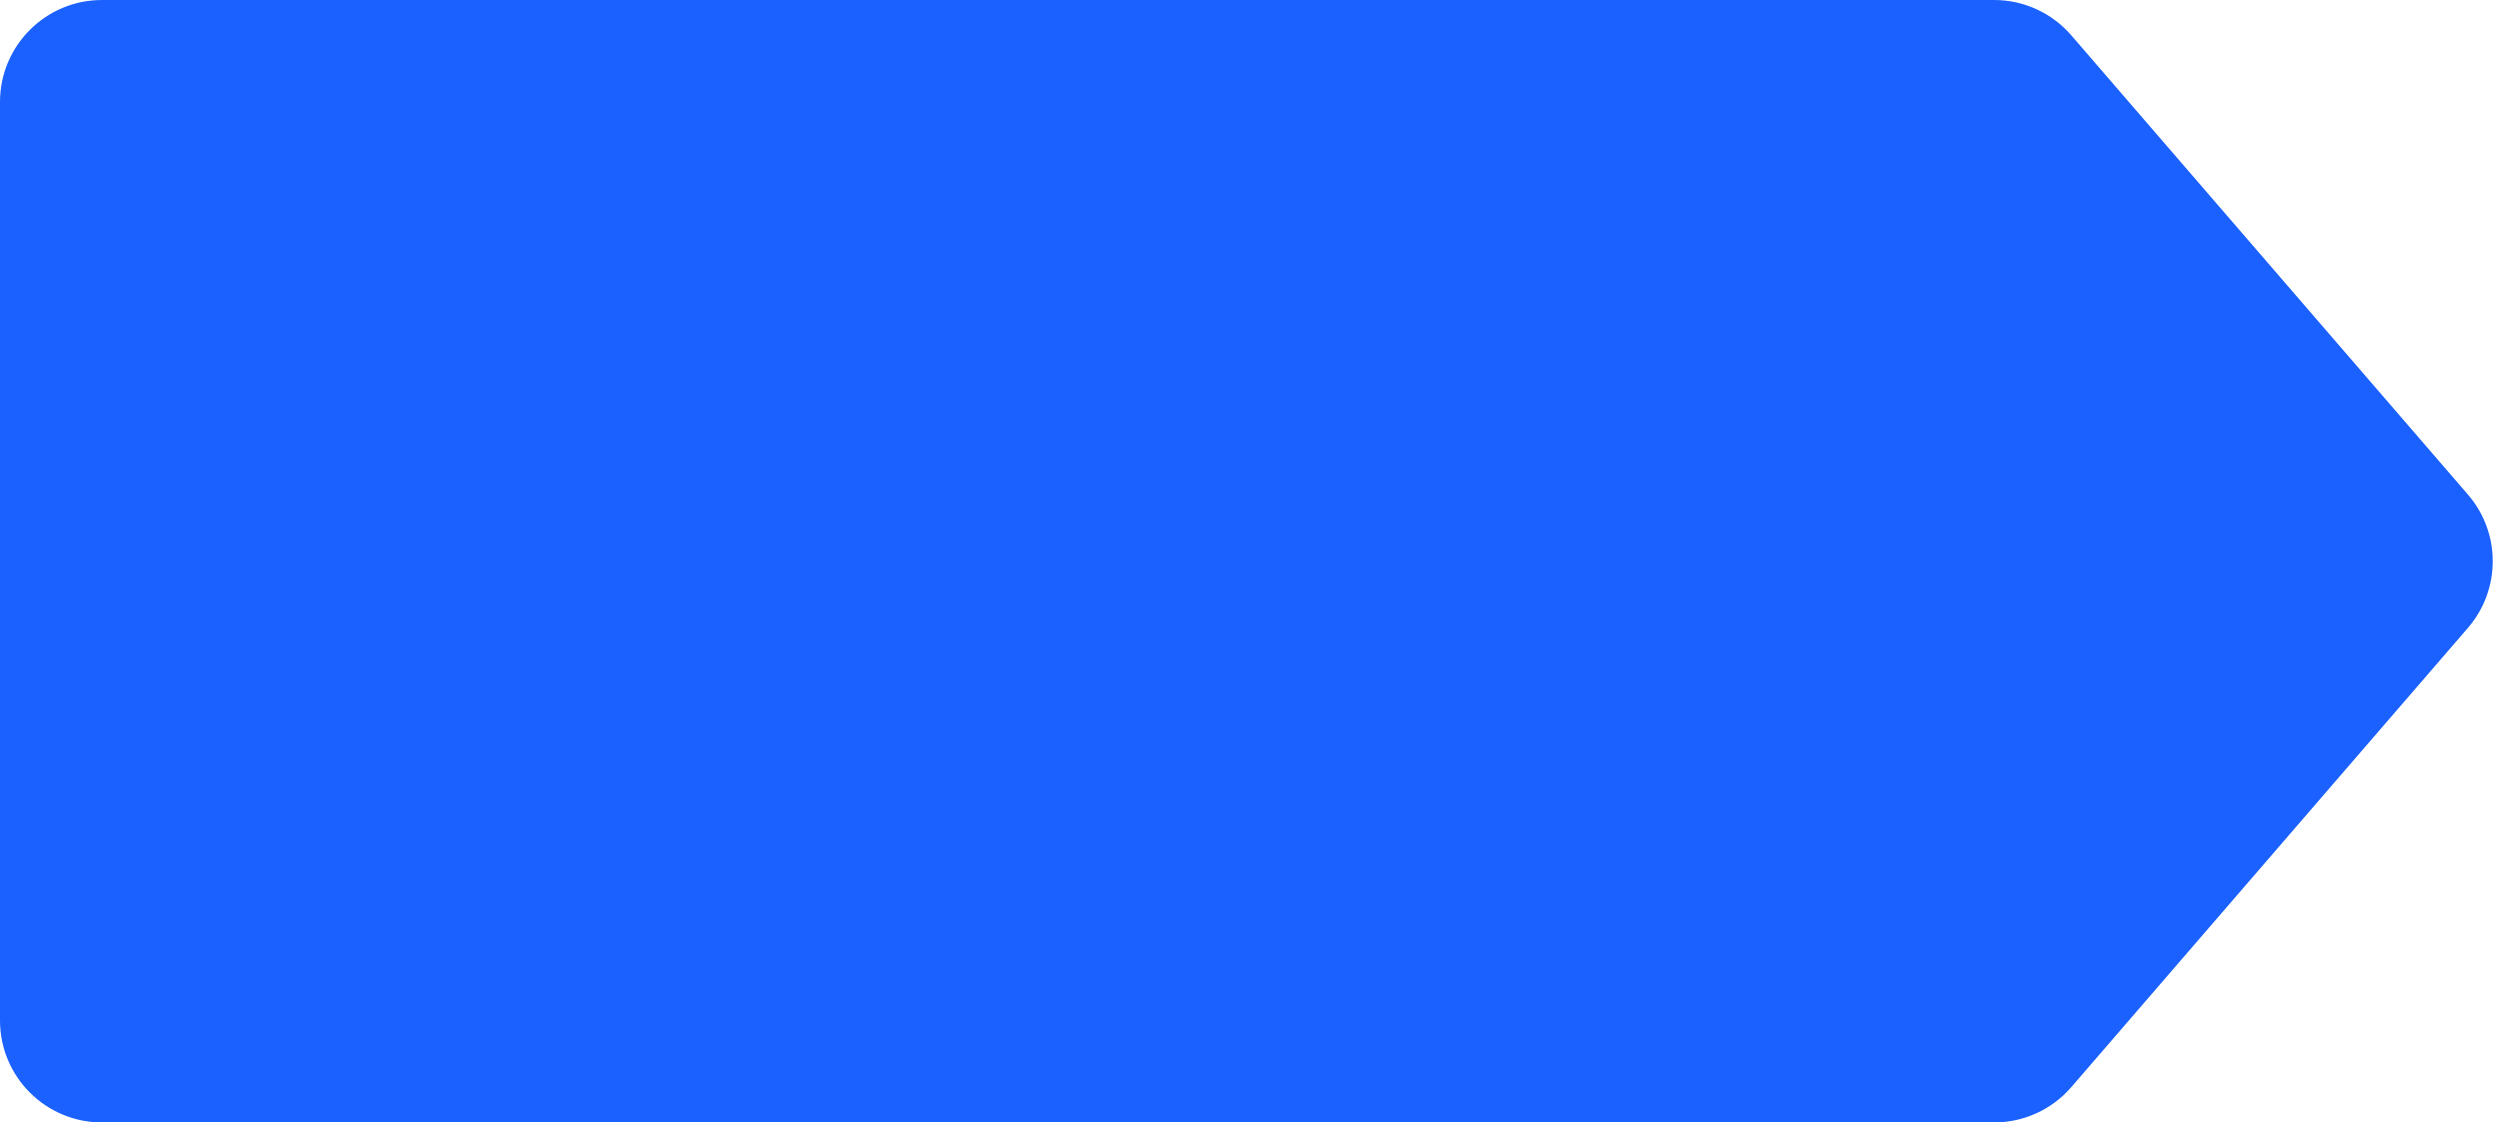 <svg width="49" height="22" viewBox="0 0 49 22" fill="none" xmlns="http://www.w3.org/2000/svg">
<path id="Union" d="M0 2C0 0.895 0.895 0 2 0H39.085C39.666 0 40.218 0.253 40.598 0.693L48.371 9.693C49.02 10.444 49.02 11.556 48.371 12.307L40.598 21.307C40.218 21.747 39.666 22 39.085 22H2C0.895 22 0 21.105 0 20V2Z" fill="#1A61FF"/>
</svg>
